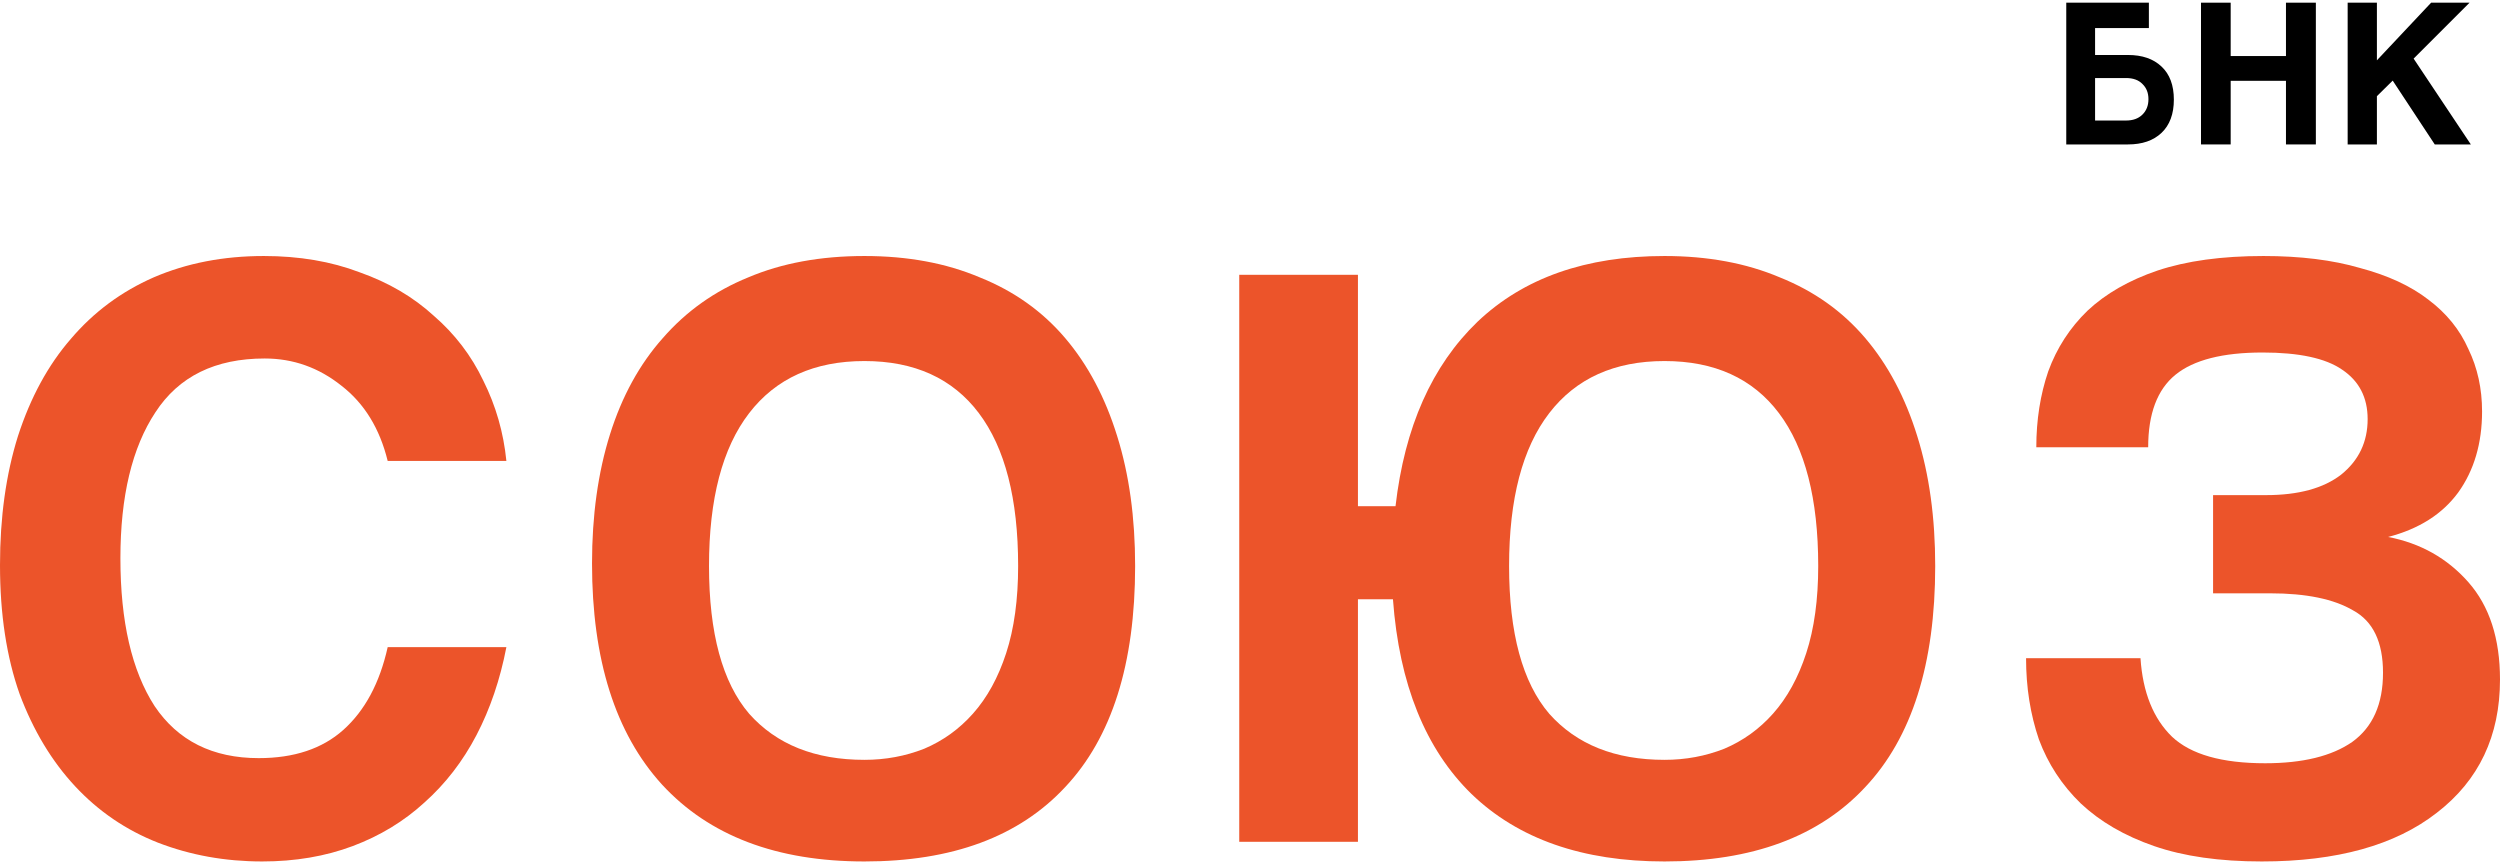 <svg width="627" height="217" viewBox="0 0 627 217" fill="none" xmlns="http://www.w3.org/2000/svg">
<path d="M555.039 148.805V124.176H568.318C576.456 124.176 582.738 122.462 587.164 119.035C591.591 115.466 593.804 110.826 593.804 105.115C593.804 99.689 591.662 95.548 587.379 92.693C583.238 89.837 576.599 88.409 567.461 88.409C557.466 88.409 550.185 90.266 545.616 93.978C541.047 97.69 538.762 103.758 538.762 112.182H510.706C510.706 105.329 511.706 98.975 513.705 93.121C515.846 87.267 519.13 82.198 523.556 77.915C528.125 73.632 533.979 70.276 541.118 67.849C548.4 65.422 557.252 64.208 567.675 64.208C576.956 64.208 585.023 65.208 591.876 67.207C598.872 69.063 604.583 71.704 609.01 75.131C613.579 78.558 616.934 82.698 619.076 87.553C621.36 92.264 622.502 97.476 622.502 103.187C622.502 111.183 620.503 117.965 616.506 123.533C612.508 128.959 606.654 132.671 598.944 134.67C607.082 136.24 613.793 140.024 619.076 146.021C624.358 152.017 627 160.156 627 170.436C627 184.571 621.717 195.708 611.151 203.846C600.728 211.985 586.094 216.054 567.247 216.054C556.681 216.054 547.686 214.769 540.262 212.199C532.837 209.629 526.697 206.059 521.843 201.49C517.131 196.921 513.633 191.567 511.349 185.428C509.207 179.145 508.136 172.363 508.136 165.082H536.835C537.406 173.648 540.047 180.216 544.759 184.785C549.471 189.211 557.252 191.424 568.103 191.424C577.527 191.424 584.809 189.64 589.949 186.07C595.089 182.358 597.659 176.575 597.659 168.723C597.659 161.013 595.16 155.801 590.163 153.088C585.308 150.233 578.384 148.805 569.388 148.805H555.039Z" fill="#EC542A"/>
<path d="M310.802 211.128V68.92H340.572V126.96H349.995C352.28 107.113 359.133 91.693 370.555 80.699C382.12 69.705 397.755 64.208 417.458 64.208C428.309 64.208 437.947 65.993 446.371 69.563C454.938 72.989 462.077 78.058 467.788 84.769C473.499 91.479 477.854 99.689 480.852 109.398C483.85 118.964 485.35 129.815 485.35 141.952C485.35 166.51 479.496 184.999 467.788 197.421C456.223 209.843 439.446 216.054 417.458 216.054C396.898 216.054 380.764 210.414 369.056 199.135C357.491 187.855 350.923 171.578 349.353 150.304H340.572V211.128H310.802ZM417.458 190.568C422.741 190.568 427.738 189.64 432.45 187.784C437.162 185.785 441.231 182.858 444.658 179.003C448.227 175.005 451.011 169.936 453.01 163.797C455.009 157.657 456.009 150.376 456.009 141.952C456.009 125.104 452.725 112.325 446.157 103.615C439.589 94.906 430.023 90.551 417.458 90.551C404.894 90.551 395.256 94.906 388.545 103.615C381.835 112.325 378.48 125.104 378.48 141.952C378.48 158.799 381.835 171.15 388.545 179.003C395.399 186.713 405.036 190.568 417.458 190.568Z" fill="#EC542A"/>
<path d="M216.799 190.568C222.082 190.568 227.079 189.64 231.791 187.784C236.502 185.785 240.571 182.858 243.998 179.003C247.568 175.005 250.352 169.936 252.351 163.797C254.35 157.657 255.349 150.376 255.349 141.952C255.349 125.104 252.065 112.325 245.497 103.615C238.929 94.906 229.363 90.551 216.799 90.551C204.234 90.551 194.597 94.906 187.886 103.615C181.175 112.325 177.82 125.104 177.82 141.952C177.82 158.799 181.175 171.15 187.886 179.003C194.739 186.713 204.377 190.568 216.799 190.568ZM216.799 216.054C194.811 216.054 177.891 209.629 166.041 196.779C154.333 183.929 148.479 165.439 148.479 141.309C148.479 129.316 149.978 118.536 152.977 108.97C155.975 99.403 160.401 91.336 166.255 84.769C172.109 78.058 179.248 72.989 187.672 69.563C196.096 65.993 205.805 64.208 216.799 64.208C227.65 64.208 237.288 65.993 245.712 69.563C254.278 72.989 261.417 78.058 267.128 84.769C272.84 91.479 277.194 99.689 280.193 109.398C283.191 118.964 284.69 129.815 284.69 141.952C284.69 166.51 278.836 184.999 267.128 197.421C255.563 209.843 238.787 216.054 216.799 216.054Z" fill="#EC542A"/>
<path d="M127.002 162.297C125.431 170.436 122.933 177.789 119.506 184.357C116.079 190.925 111.725 196.564 106.442 201.276C101.302 205.988 95.305 209.629 88.452 212.199C81.598 214.769 74.031 216.054 65.75 216.054C56.469 216.054 47.76 214.483 39.621 211.342C31.626 208.201 24.701 203.489 18.847 197.207C12.993 190.925 8.353 183.215 4.926 174.077C1.642 164.796 0 154.016 0 141.737C0 129.744 1.499 118.964 4.498 109.398C7.639 99.689 12.065 91.55 17.776 84.983C23.487 78.272 30.412 73.132 38.55 69.562C46.831 65.993 56.041 64.208 66.178 64.208C75.03 64.208 83.026 65.565 90.165 68.278C97.447 70.847 103.658 74.488 108.798 79.2C114.08 83.769 118.221 89.195 121.219 95.477C124.361 101.759 126.288 108.47 127.002 115.609H97.233C95.234 107.47 91.379 101.188 85.667 96.762C79.956 92.193 73.531 89.909 66.392 89.909C53.971 89.909 44.833 94.406 38.979 103.401C33.125 112.253 30.198 124.461 30.198 140.024C30.198 155.872 33.053 168.223 38.764 177.075C44.618 185.785 53.328 190.139 64.893 190.139C73.745 190.139 80.813 187.784 86.096 183.072C91.521 178.217 95.234 171.293 97.233 162.297H127.002Z" fill="#EC542A"/>
<path d="M610.637 36.224L600.089 20.215L596.127 24.123V36.224H588.792V0.672H596.127V15.128L609.726 0.672H619.364L605.336 14.7L619.685 36.224H610.637Z" fill="black"/>
<path d="M573.321 36.224V20.268H559.454V36.224H552.012V0.672H559.454V14.057H573.321V0.672H580.817V36.224H573.321Z" fill="black"/>
<path d="M533.691 13.79C537.261 13.79 540.063 14.753 542.098 16.681C544.168 18.608 545.203 21.375 545.203 24.98C545.203 28.585 544.168 31.369 542.098 33.333C540.063 35.26 537.261 36.224 533.691 36.224H518.218V0.672H538.939V7.043H525.446V13.79H533.691ZM525.446 19.572V30.227H533.21C534.923 30.227 536.279 29.745 537.279 28.781C538.314 27.782 538.831 26.479 538.831 24.873C538.831 23.302 538.332 22.035 537.332 21.071C536.369 20.072 534.994 19.572 533.21 19.572H525.446Z" fill="black"/>
</svg>
